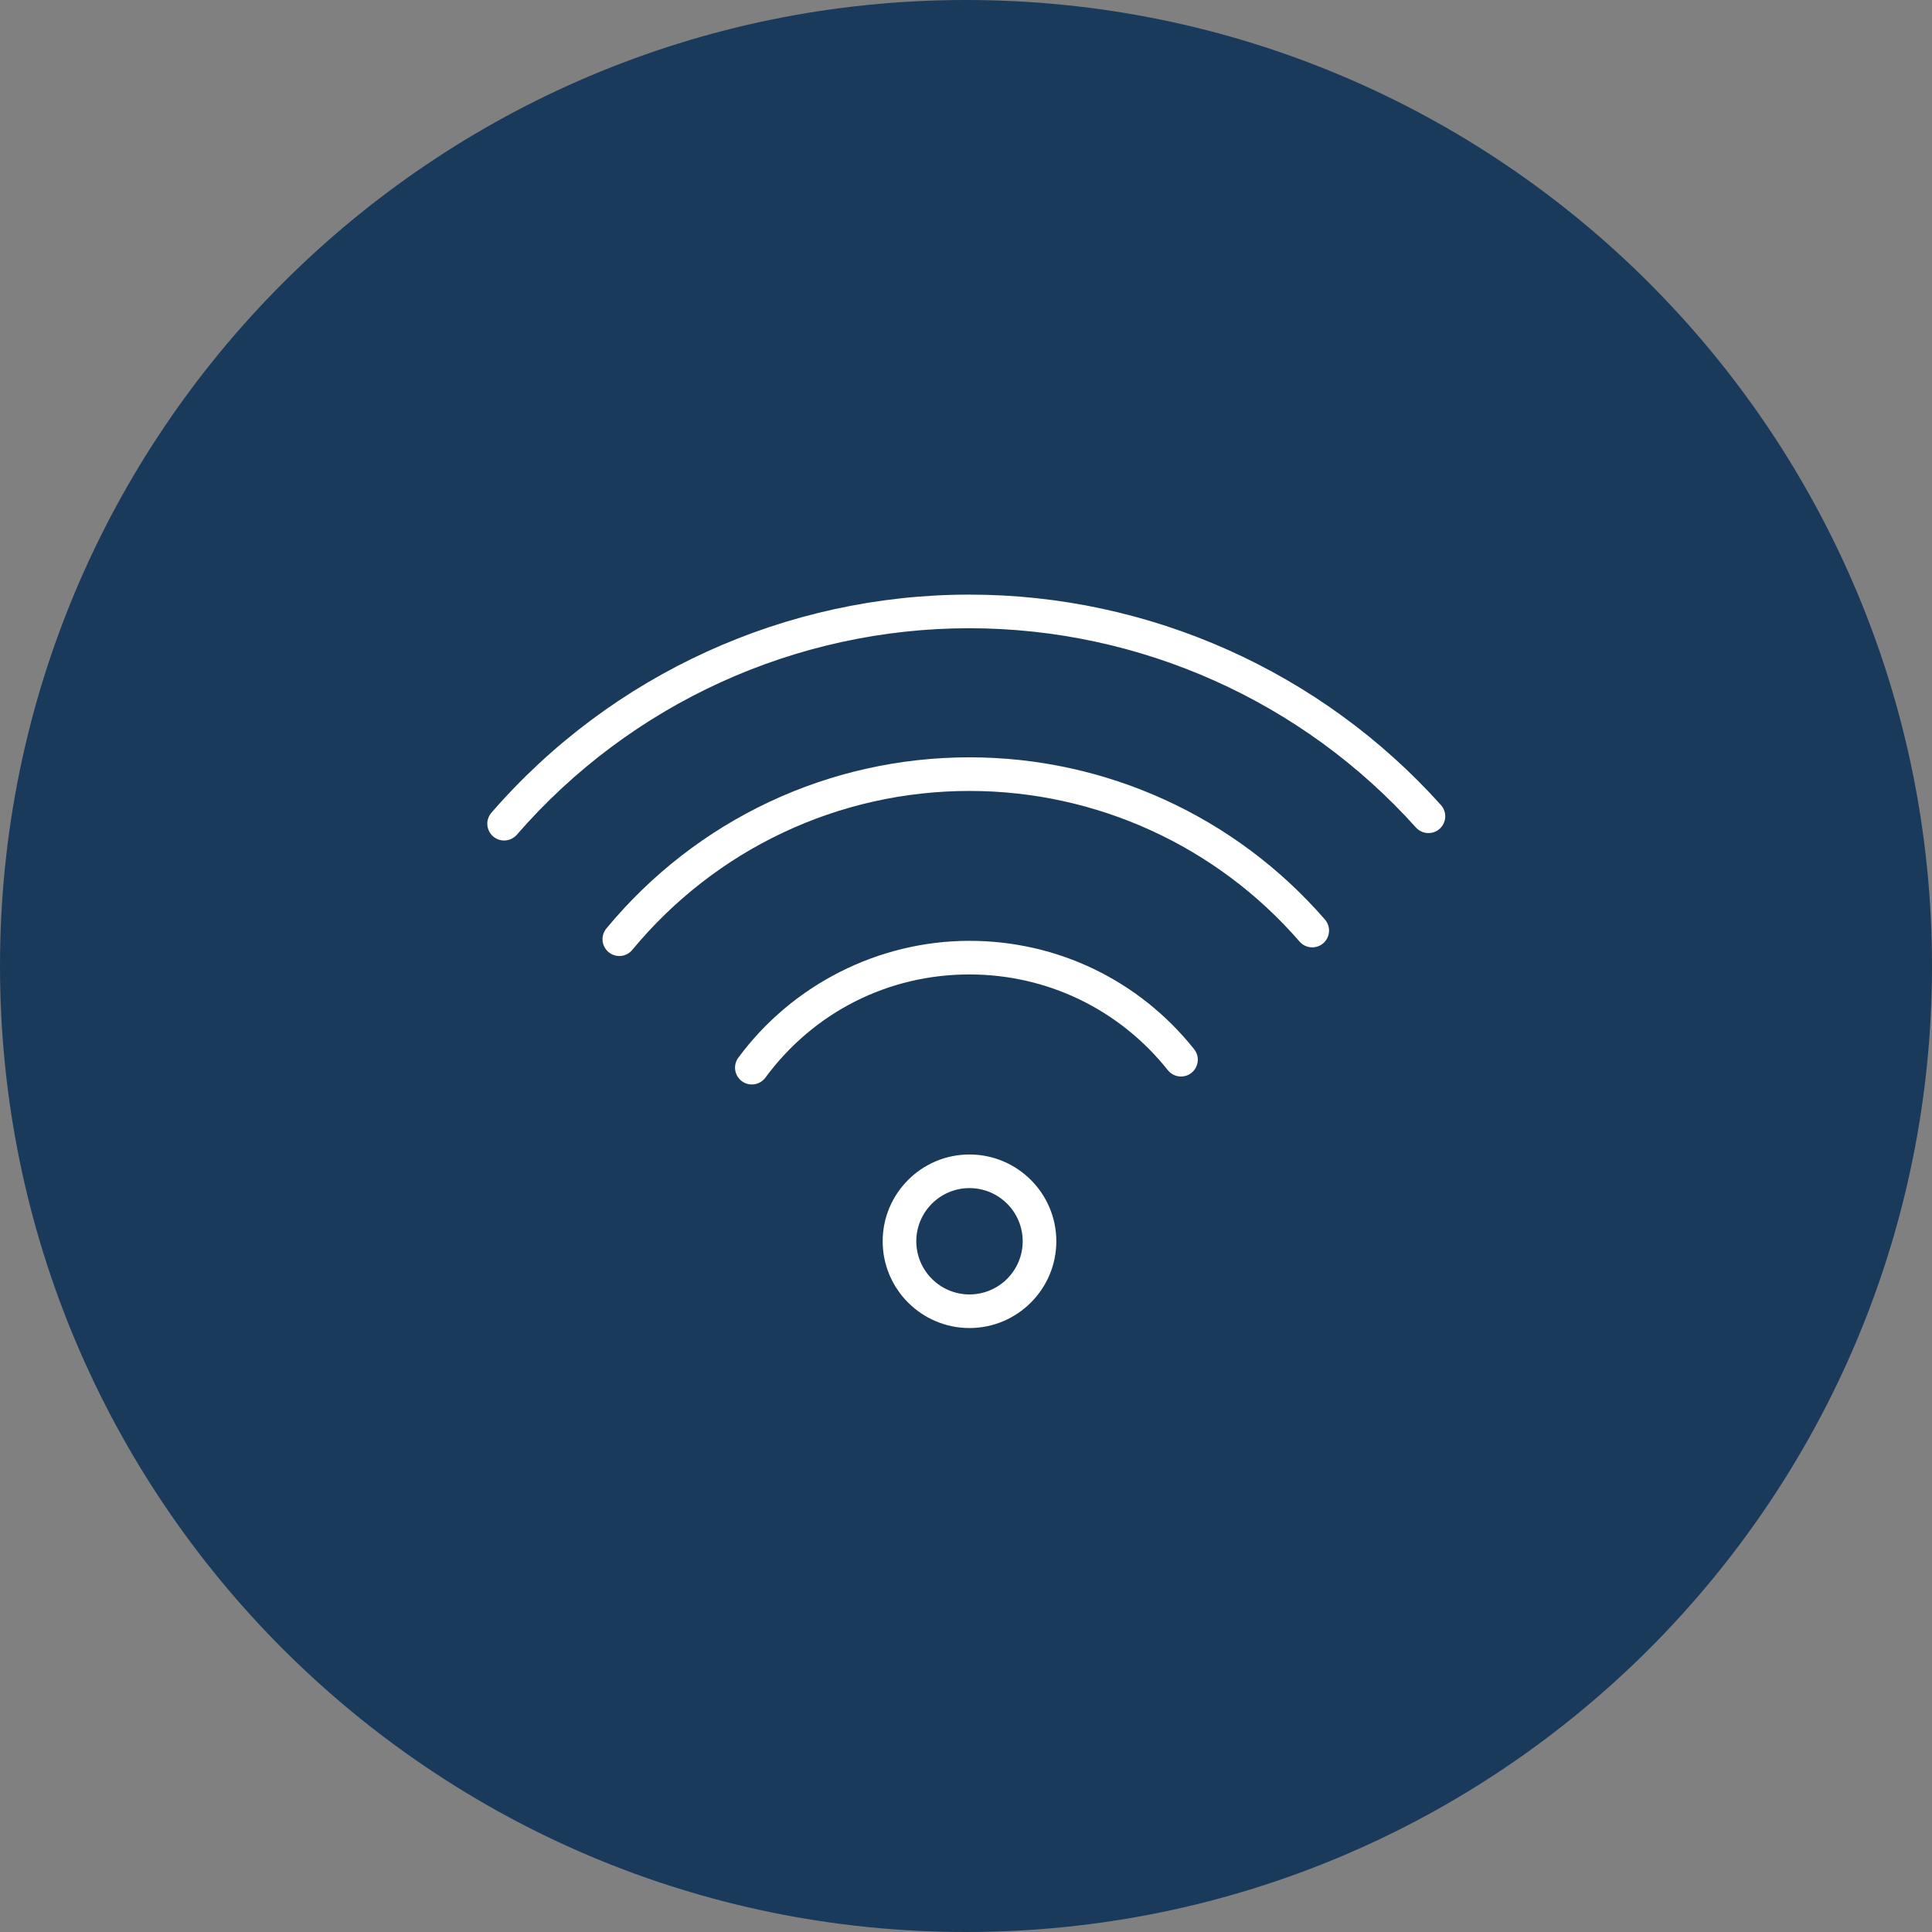 <?xml version="1.0" encoding="UTF-8"?> <svg xmlns="http://www.w3.org/2000/svg" viewBox="0 0 100.00 100.00" data-guides="{&quot;vertical&quot;:[],&quot;horizontal&quot;:[]}"><rect x="0" y="0" width="100.00" height="100.00" fill="#808080" stroke="none"/><defs></defs><path color="rgb(51, 51, 51)" fill-rule="evenodd" fill="#193a5b" x="0" y="0" width="100" height="100" rx="50" ry="50" id="tSvge367c698b0" title="Rectangle 3" fill-opacity="1" stroke="none" stroke-opacity="1" d="M0 50C0 22.386 22.386 0 50 0H50C77.614 0 100 22.386 100 50H100C100 77.614 77.614 100 50 100H50C22.386 100 0 77.614 0 50Z" style="transform-origin: 50px 50px;"></path><path fill="#ffffff" stroke="#000000" fill-opacity="1" stroke-width="0" stroke-opacity="1" color="rgb(51, 51, 51)" fill-rule="evenodd" id="tSvg1948d58b3b1" title="Path 4" d="M50.179 68.739C47.702 68.739 45.687 66.724 45.687 64.248C45.687 61.77 47.702 59.756 50.179 59.756C52.659 59.756 54.675 61.77 54.675 64.248C54.675 66.724 52.659 68.739 50.179 68.739ZM50.179 61.496C48.66 61.498 47.429 62.729 47.427 64.248C47.429 65.767 48.66 66.998 50.179 67C51.7 66.999 52.932 65.769 52.935 64.248C52.933 62.728 51.7 61.496 50.179 61.496ZM38.916 56.132C38.246 56.132 37.828 55.407 38.162 54.828C38.179 54.799 38.197 54.772 38.217 54.745C41.012 50.958 45.485 48.697 50.18 48.697C54.732 48.697 58.97 50.742 61.809 54.308C62.226 54.832 61.919 55.611 61.257 55.711C60.949 55.757 60.641 55.635 60.447 55.392C57.941 52.242 54.198 50.437 50.18 50.437C45.973 50.437 42.122 52.384 39.616 55.779C39.452 56.001 39.192 56.132 38.916 56.132Z"></path><path fill="#ffffff" stroke="#000000" fill-opacity="1" stroke-width="0" stroke-opacity="1" color="rgb(51, 51, 51)" fill-rule="evenodd" id="tSvgee2bef1f32" title="Path 5" d="M32.055 49.483C31.386 49.482 30.968 48.757 31.303 48.177C31.327 48.135 31.355 48.096 31.386 48.058C36.041 42.428 42.891 39.199 50.179 39.199C57.24 39.197 63.954 42.262 68.58 47.597C69.018 48.104 68.742 48.895 68.084 49.02C67.78 49.078 67.469 48.97 67.266 48.737C62.971 43.783 56.736 40.937 50.179 40.939C43.412 40.939 37.051 43.938 32.726 49.167C32.561 49.367 32.315 49.483 32.055 49.483Z"></path><path fill="#ffffff" stroke="#000000" fill-opacity="1" stroke-width="0" stroke-opacity="1" color="rgb(51, 51, 51)" fill-rule="evenodd" id="tSvg50307fe0bf" title="Path 6" d="M26.093 43.505C25.423 43.505 25.005 42.779 25.34 42.2C25.368 42.152 25.4 42.107 25.436 42.065C31.659 34.894 40.686 30.776 50.18 30.777C59.479 30.777 68.377 34.751 74.591 41.678C75.032 42.183 74.761 42.975 74.103 43.104C73.807 43.162 73.501 43.062 73.296 42.84C67.404 36.276 59.001 32.524 50.18 32.517C41.191 32.516 32.643 36.416 26.751 43.206C26.585 43.396 26.345 43.505 26.093 43.505Z"></path></svg> 